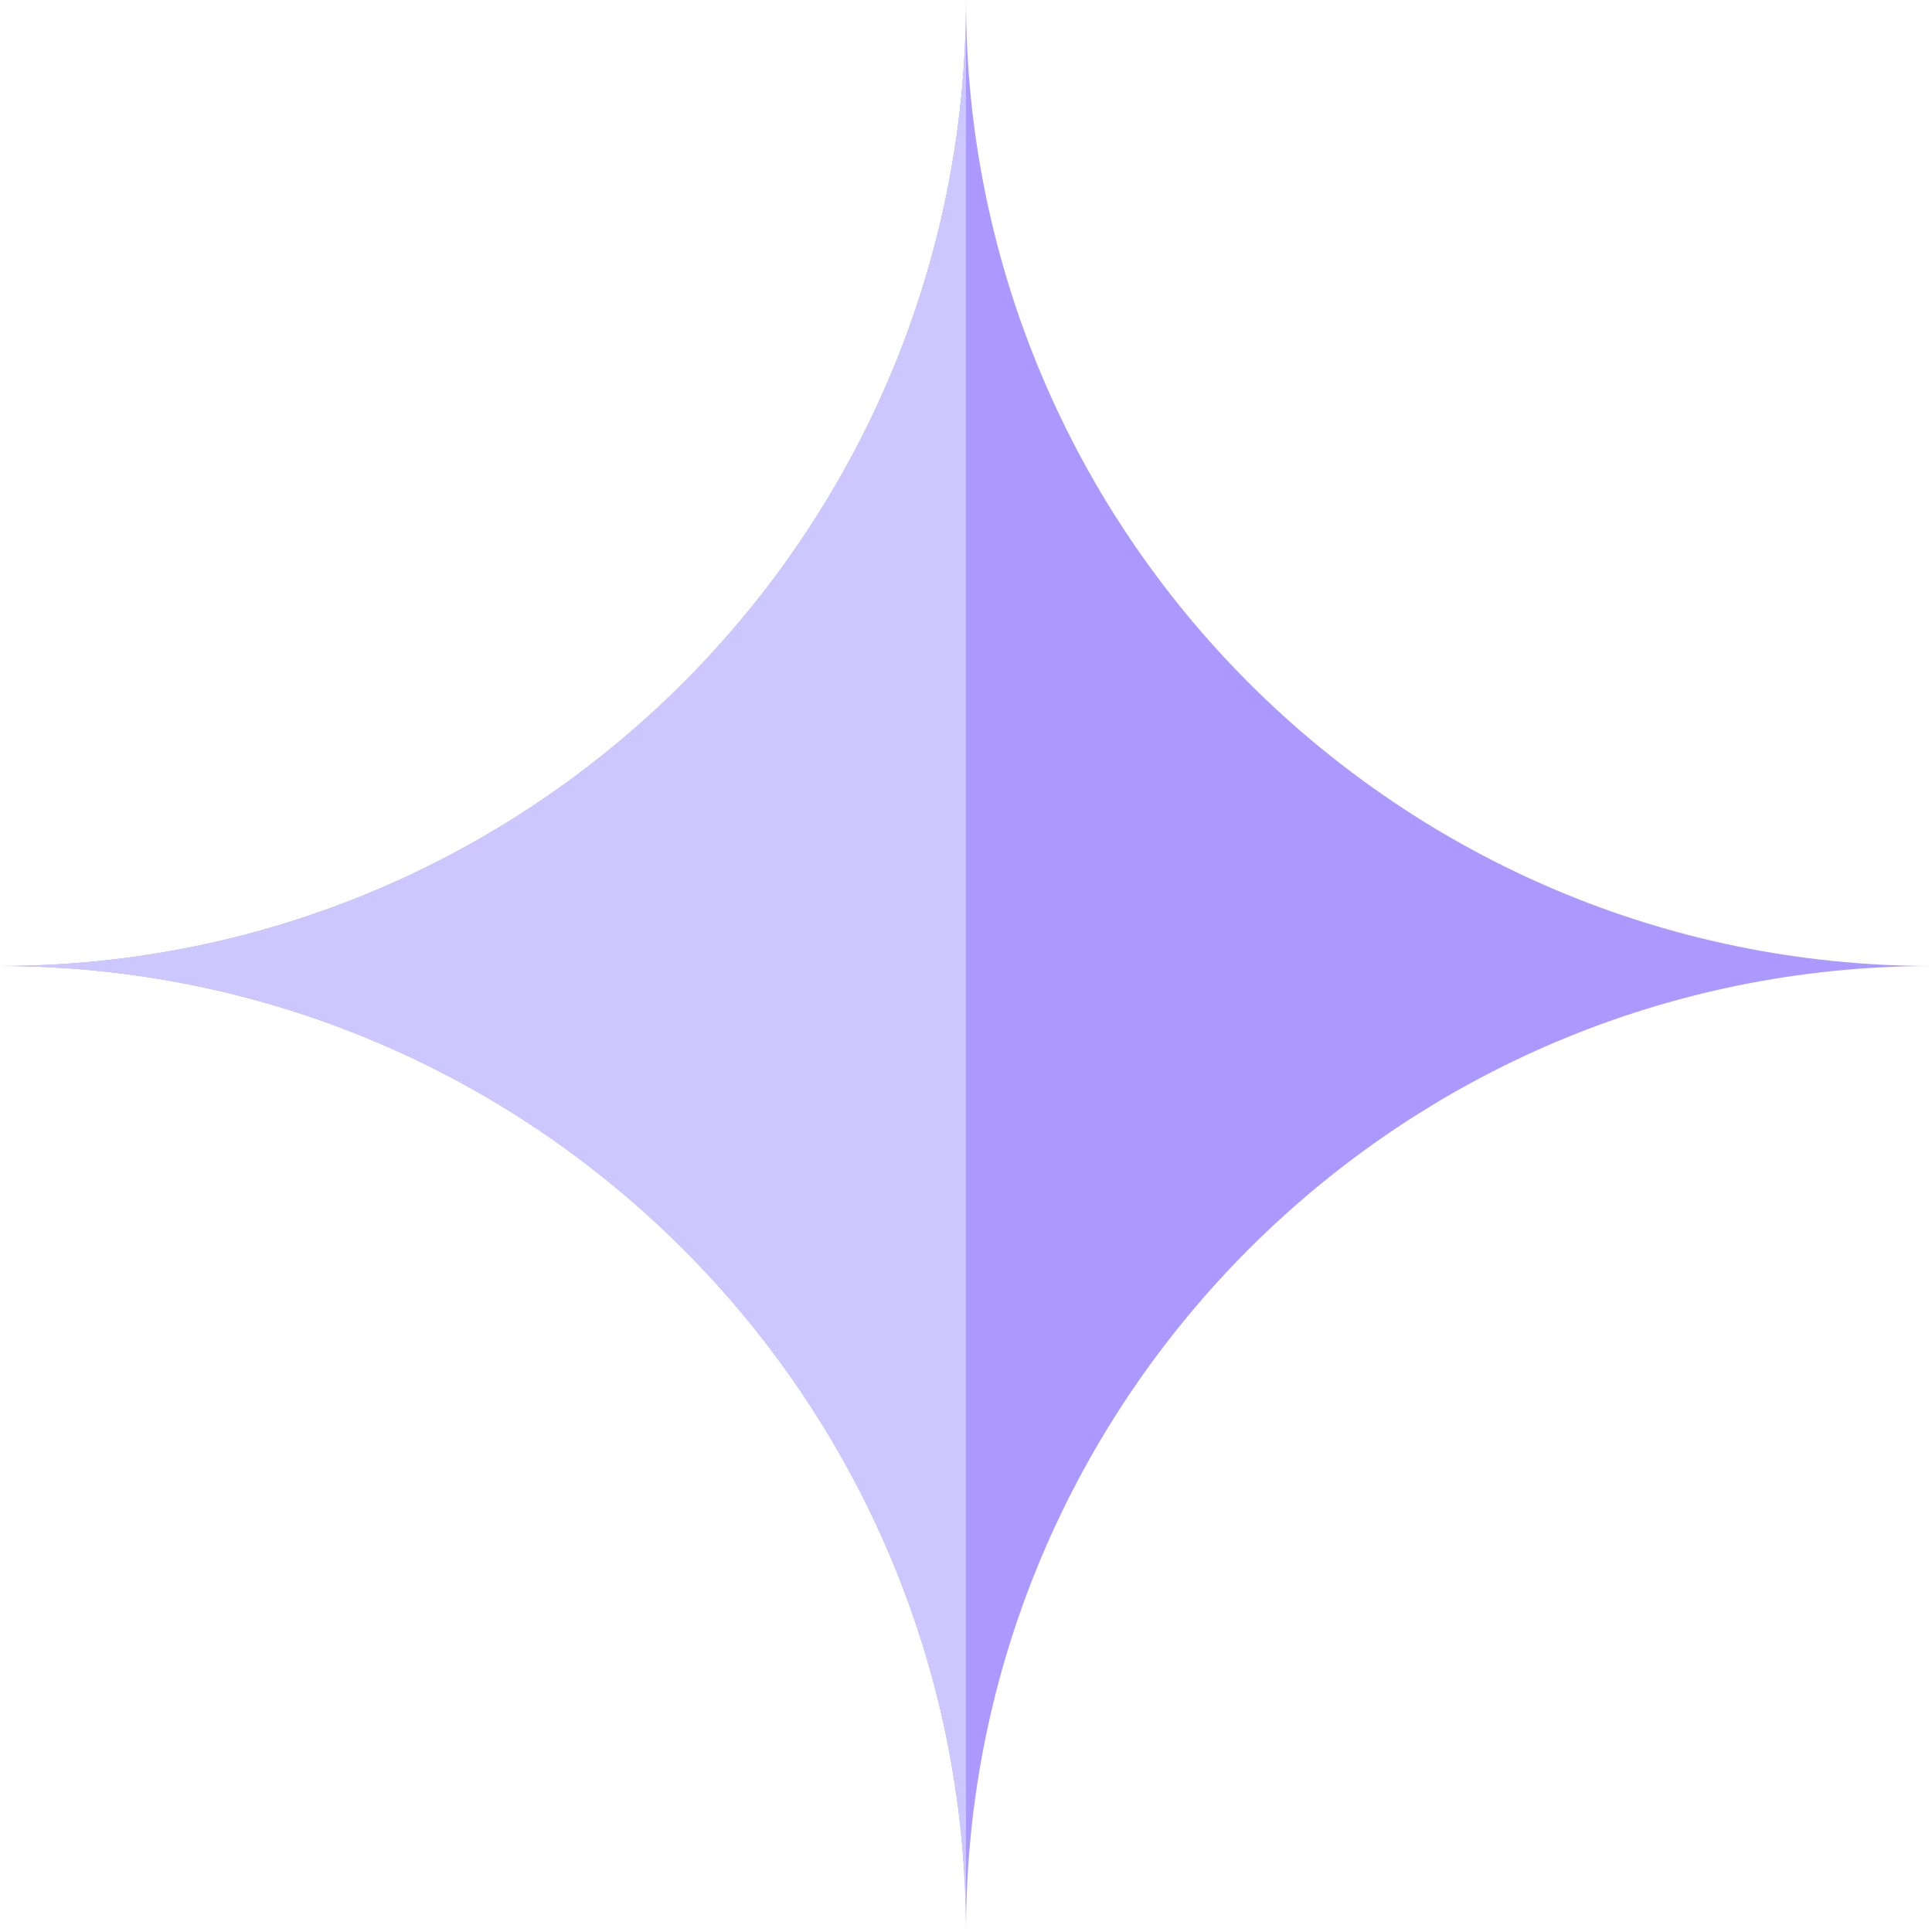 <svg height="400" viewBox="0 0 400 400" width="400" xmlns="http://www.w3.org/2000/svg"><path d="m200 0c0 110.44-89.56 200-200 200 110.44 0 200 89.56 200 200 0-110.44 89.56-200 200-200-110.44 0-200-89.56-200-200z" fill="#ab99ff"/><path d="m200 0v400c0-110.44-89.56-200-200-200 110.44 0 200-89.56 200-200z" fill="#cdc7ff"/></svg>
